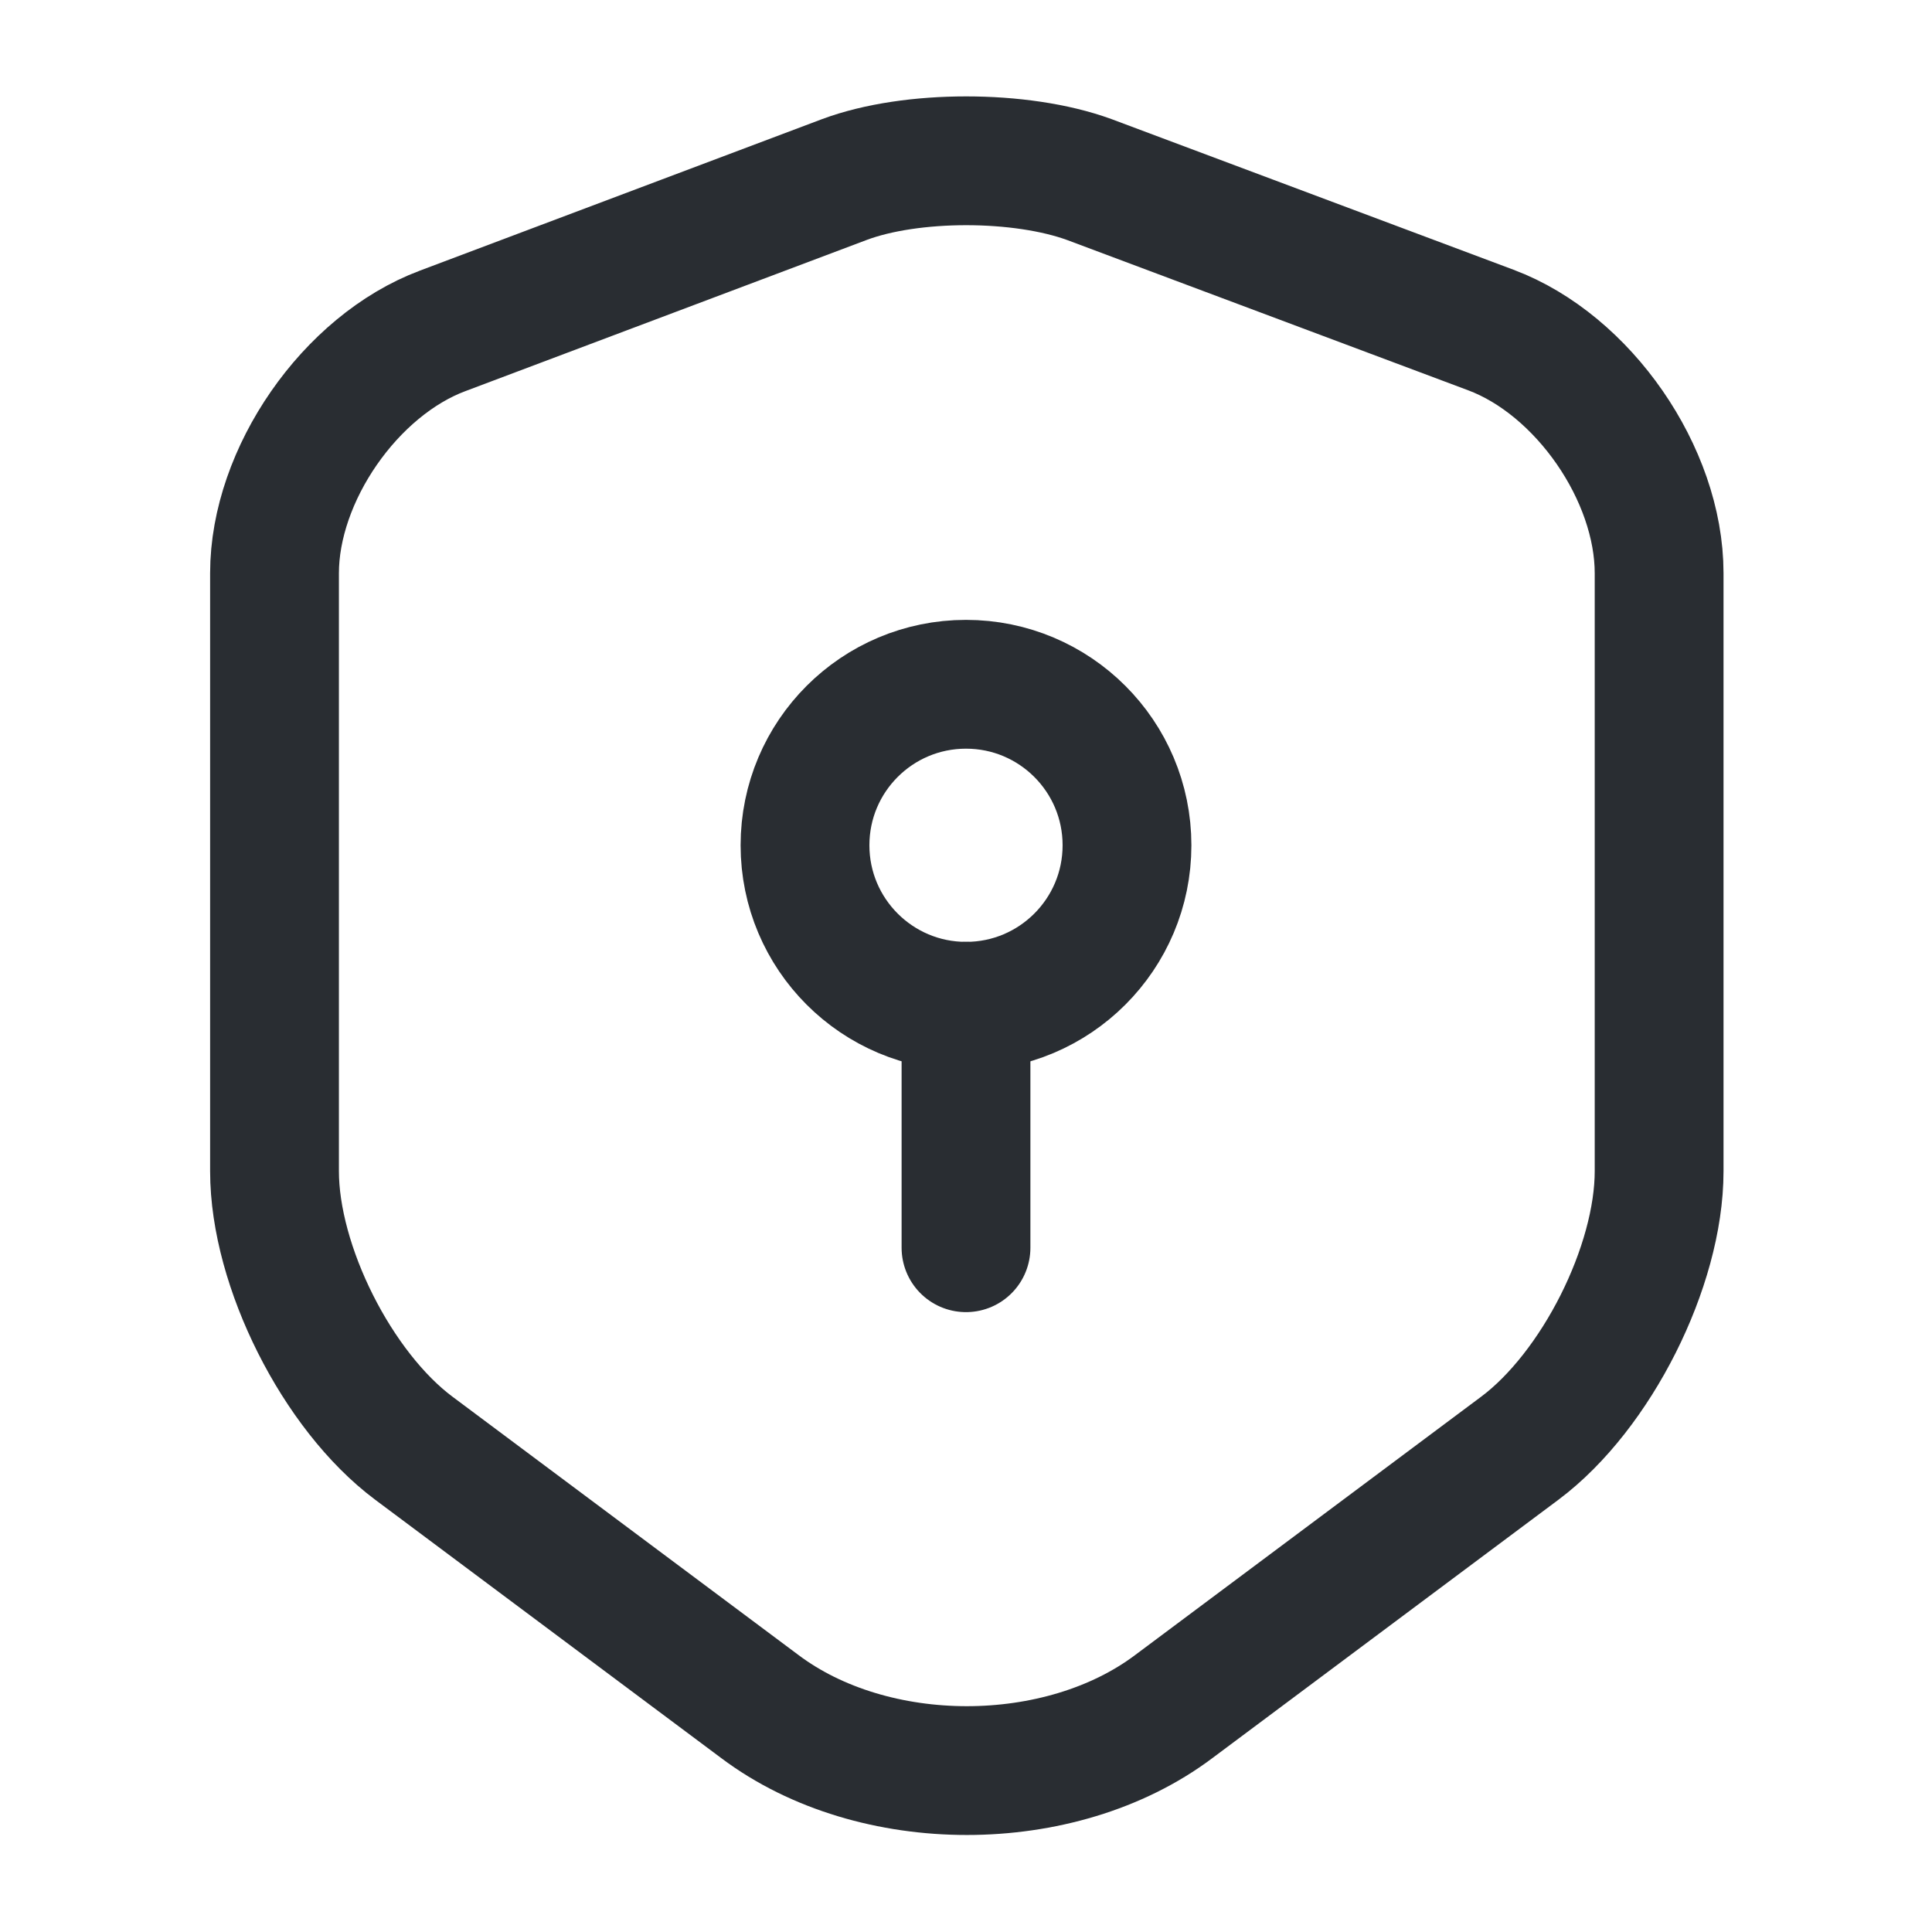 <svg width="45" height="45" viewBox="0 0 45 45" fill="none" xmlns="http://www.w3.org/2000/svg">
<path d="M19.669 4.181L10.312 7.706C8.156 8.512 6.394 11.062 6.394 13.35V27.281C6.394 29.494 7.856 32.4 9.638 33.731L17.7 39.75C20.344 41.737 24.694 41.737 27.338 39.75L35.4 33.731C37.181 32.4 38.644 29.494 38.644 27.281V13.35C38.644 11.044 36.881 8.494 34.725 7.687L25.369 4.181C23.775 3.6 21.225 3.6 19.669 4.181Z" stroke="#292D32" stroke-width="3" stroke-linecap="round" stroke-linejoin="round"/>
<path d="M22.5 23.438C24.571 23.438 26.25 21.759 26.25 19.688C26.25 17.616 24.571 15.938 22.5 15.938C20.429 15.938 18.75 17.616 18.75 19.688C18.75 21.759 20.429 23.438 22.5 23.438Z" stroke="#292D32" stroke-width="3" stroke-miterlimit="10" stroke-linecap="round" stroke-linejoin="round"/>
<path d="M22.5 23.438V29.062" stroke="#292D32" stroke-width="3" stroke-miterlimit="10" stroke-linecap="round" stroke-linejoin="round"/>
</svg>
